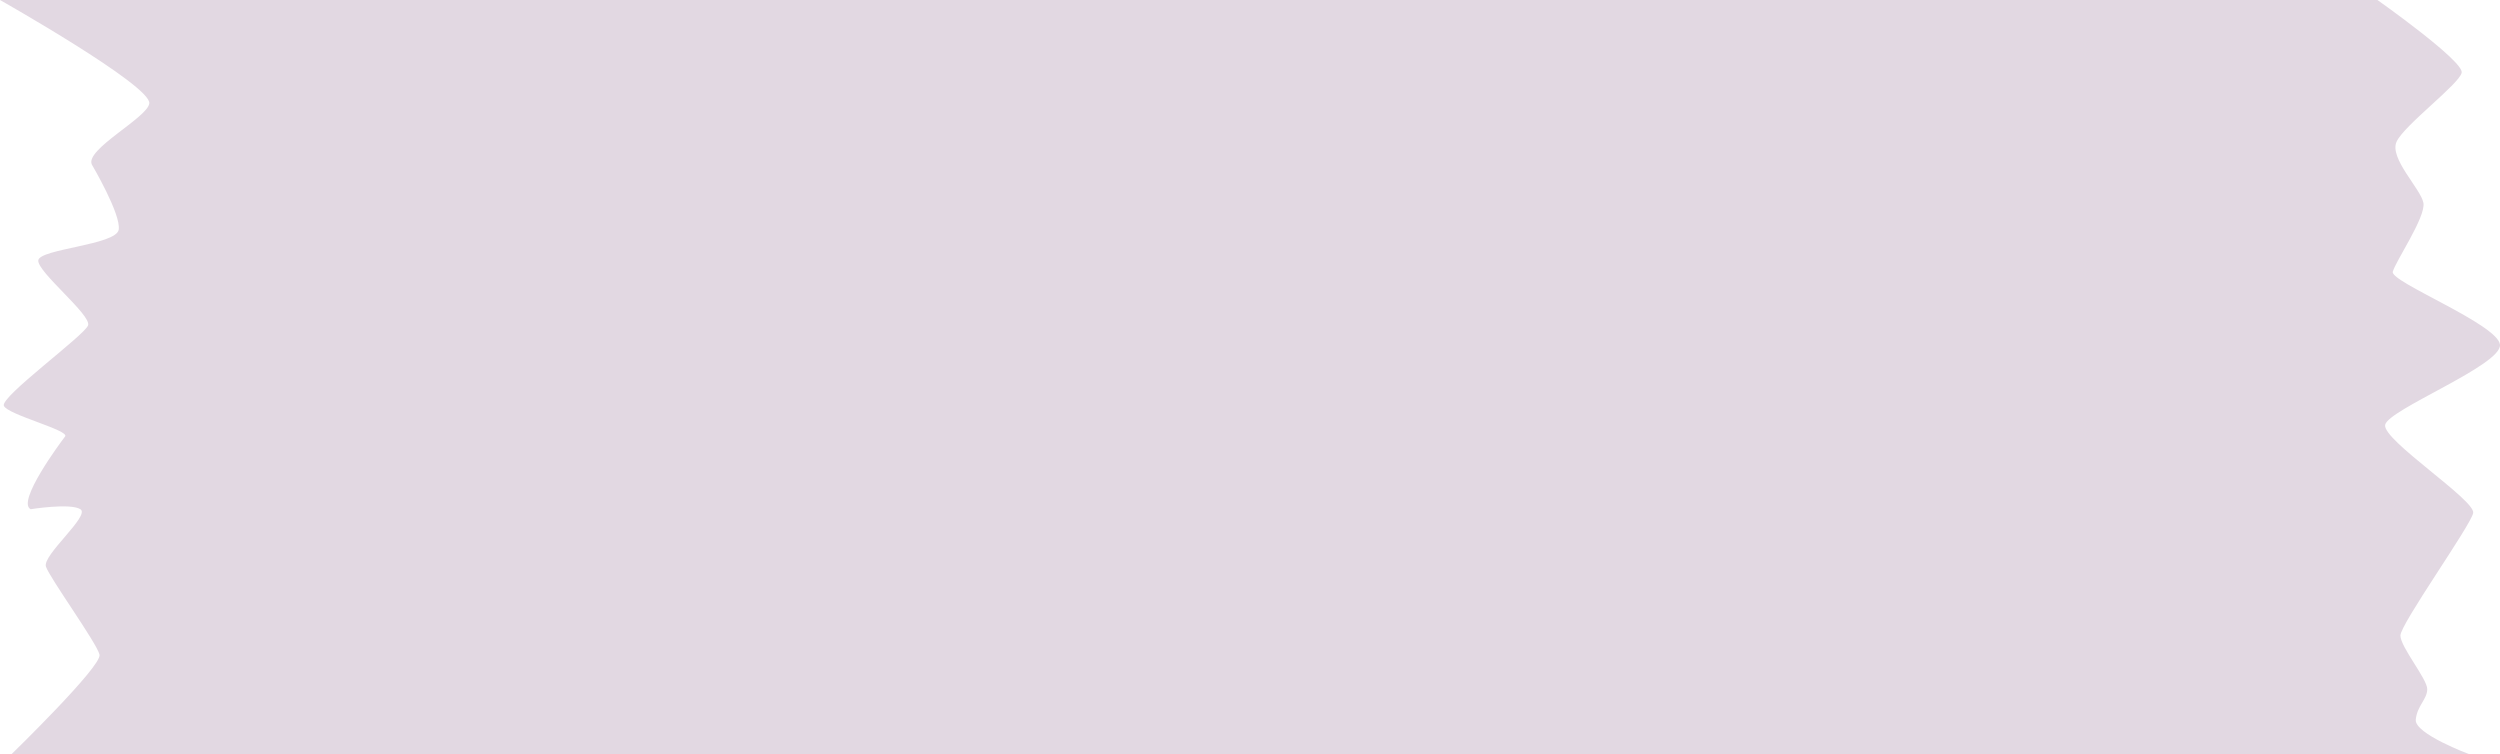   <svg xmlns="http://www.w3.org/2000/svg" viewBox="0 0 647.02 195.19" width="100%" style="vertical-align: middle; max-width: 100%; width: 100%;">
   <defs>
   </defs>
   <path d="m0,0h615.3s22.46,15.85,21.8,18.83c-.66,2.97-14.86,13.54-16.84,17.83-1.98,4.29,6.28,12.22,6.94,15.85.66,3.63-7.27,15.19-7.93,17.83s27.08,13.54,27.74,18.83c.66,5.28-29.06,16.84-29.72,20.81-.66,3.96,23.45,19.49,22.79,22.79s-18.83,28.73-18.83,31.71c0,2.97,6.94,11.23,6.94,13.87,0,2.64-2.64,4.29-2.97,7.93s13.87,8.92,13.87,8.92H2.97s23.45-22.79,22.79-25.76-12.88-19.82-13.87-22.79,11.56-13.21,8.92-14.86c-2.64-1.65-12.88,0-12.88,0-3.72-1.89,7.73-17.28,8.92-18.83,1.23-1.59-14.86-5.61-15.85-7.93C0,102.72,21.8,86.86,22.79,84.22s-13.21-13.87-12.88-16.84c.33-2.97,20.15-3.96,20.81-7.93.66-3.96-6.94-16.84-6.94-16.84-1.91-3.9,14.41-12.15,14.86-15.85C39.2,22.16,0,0,0,0Z" fill="rgb(226,216,226)">
   </path>
  </svg>
